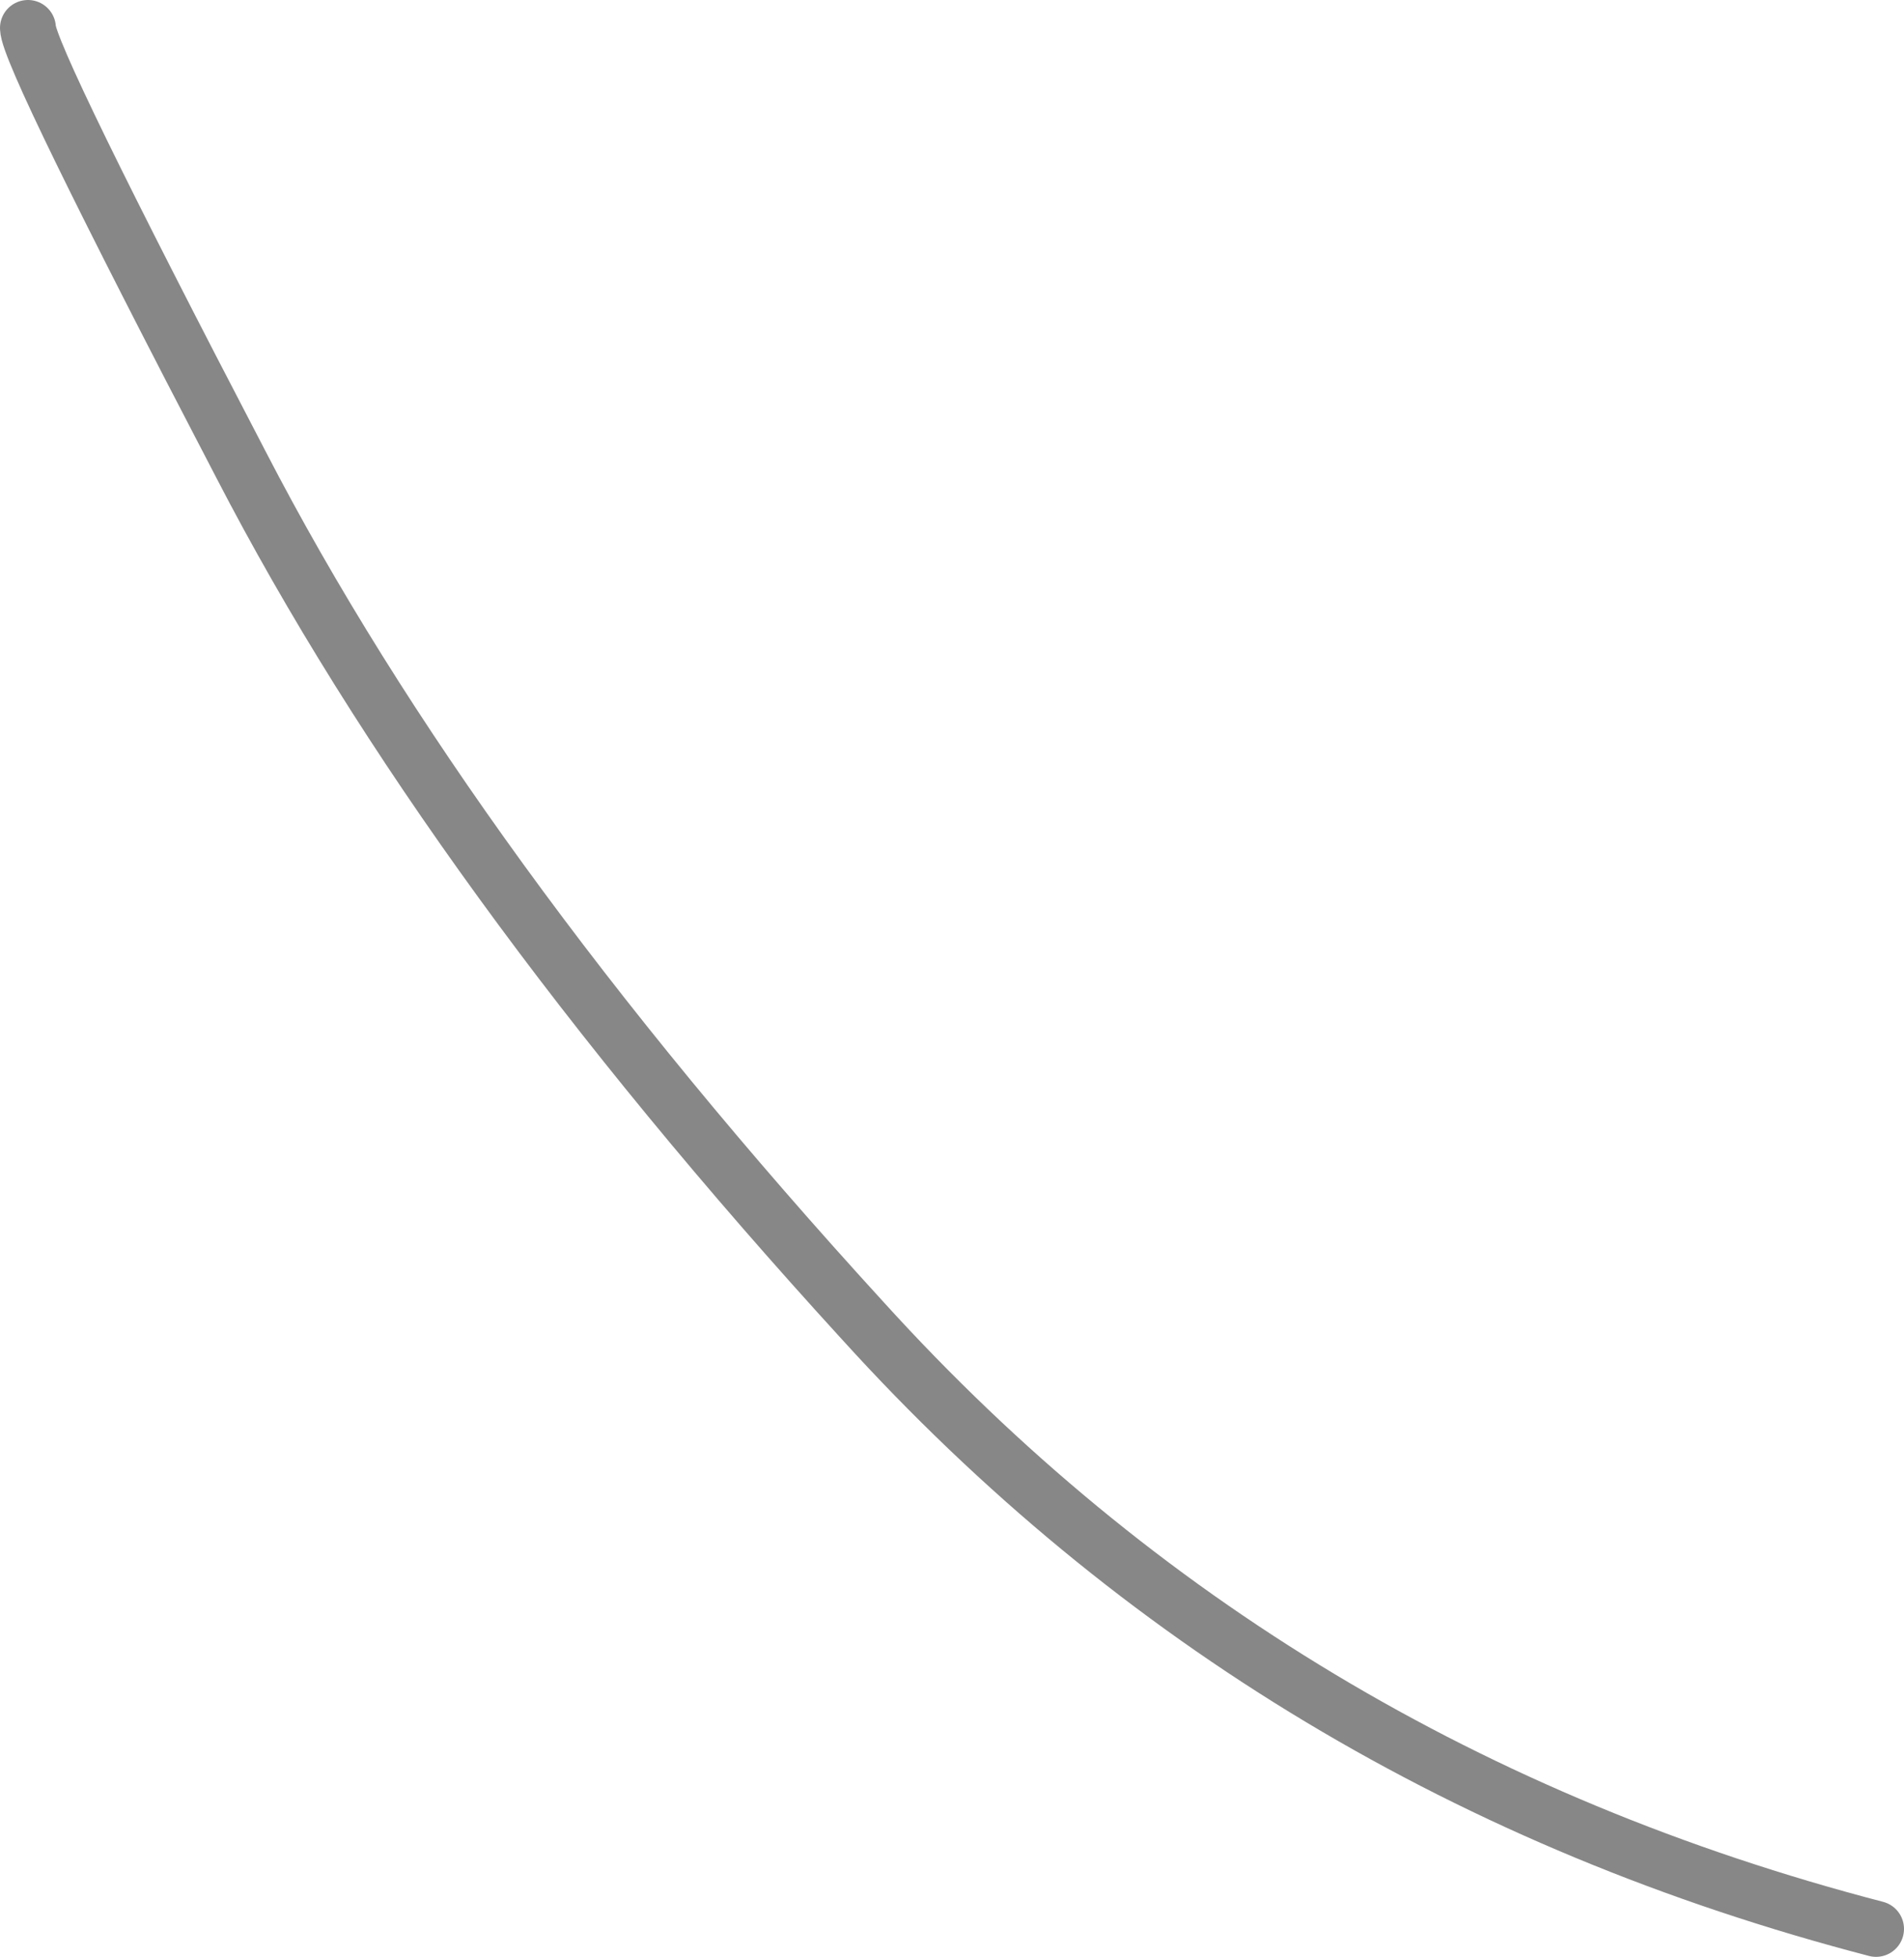 <?xml version="1.0" encoding="UTF-8" standalone="no"?>
<svg xmlns:xlink="http://www.w3.org/1999/xlink" height="28.0px" width="27.25px" xmlns="http://www.w3.org/2000/svg">
  <g transform="matrix(1.0, 0.0, 0.0, 1.0, 0.05, 0.25)">
    <path d="M0.35 0.15 Q0.35 0.55 3.4 6.4 6.4 12.2 12.3 18.65 18.15 25.1 26.8 27.35" fill="none" stroke="#878787" stroke-linecap="round" stroke-linejoin="round" stroke-width="0.8"/>
  </g>
</svg>
